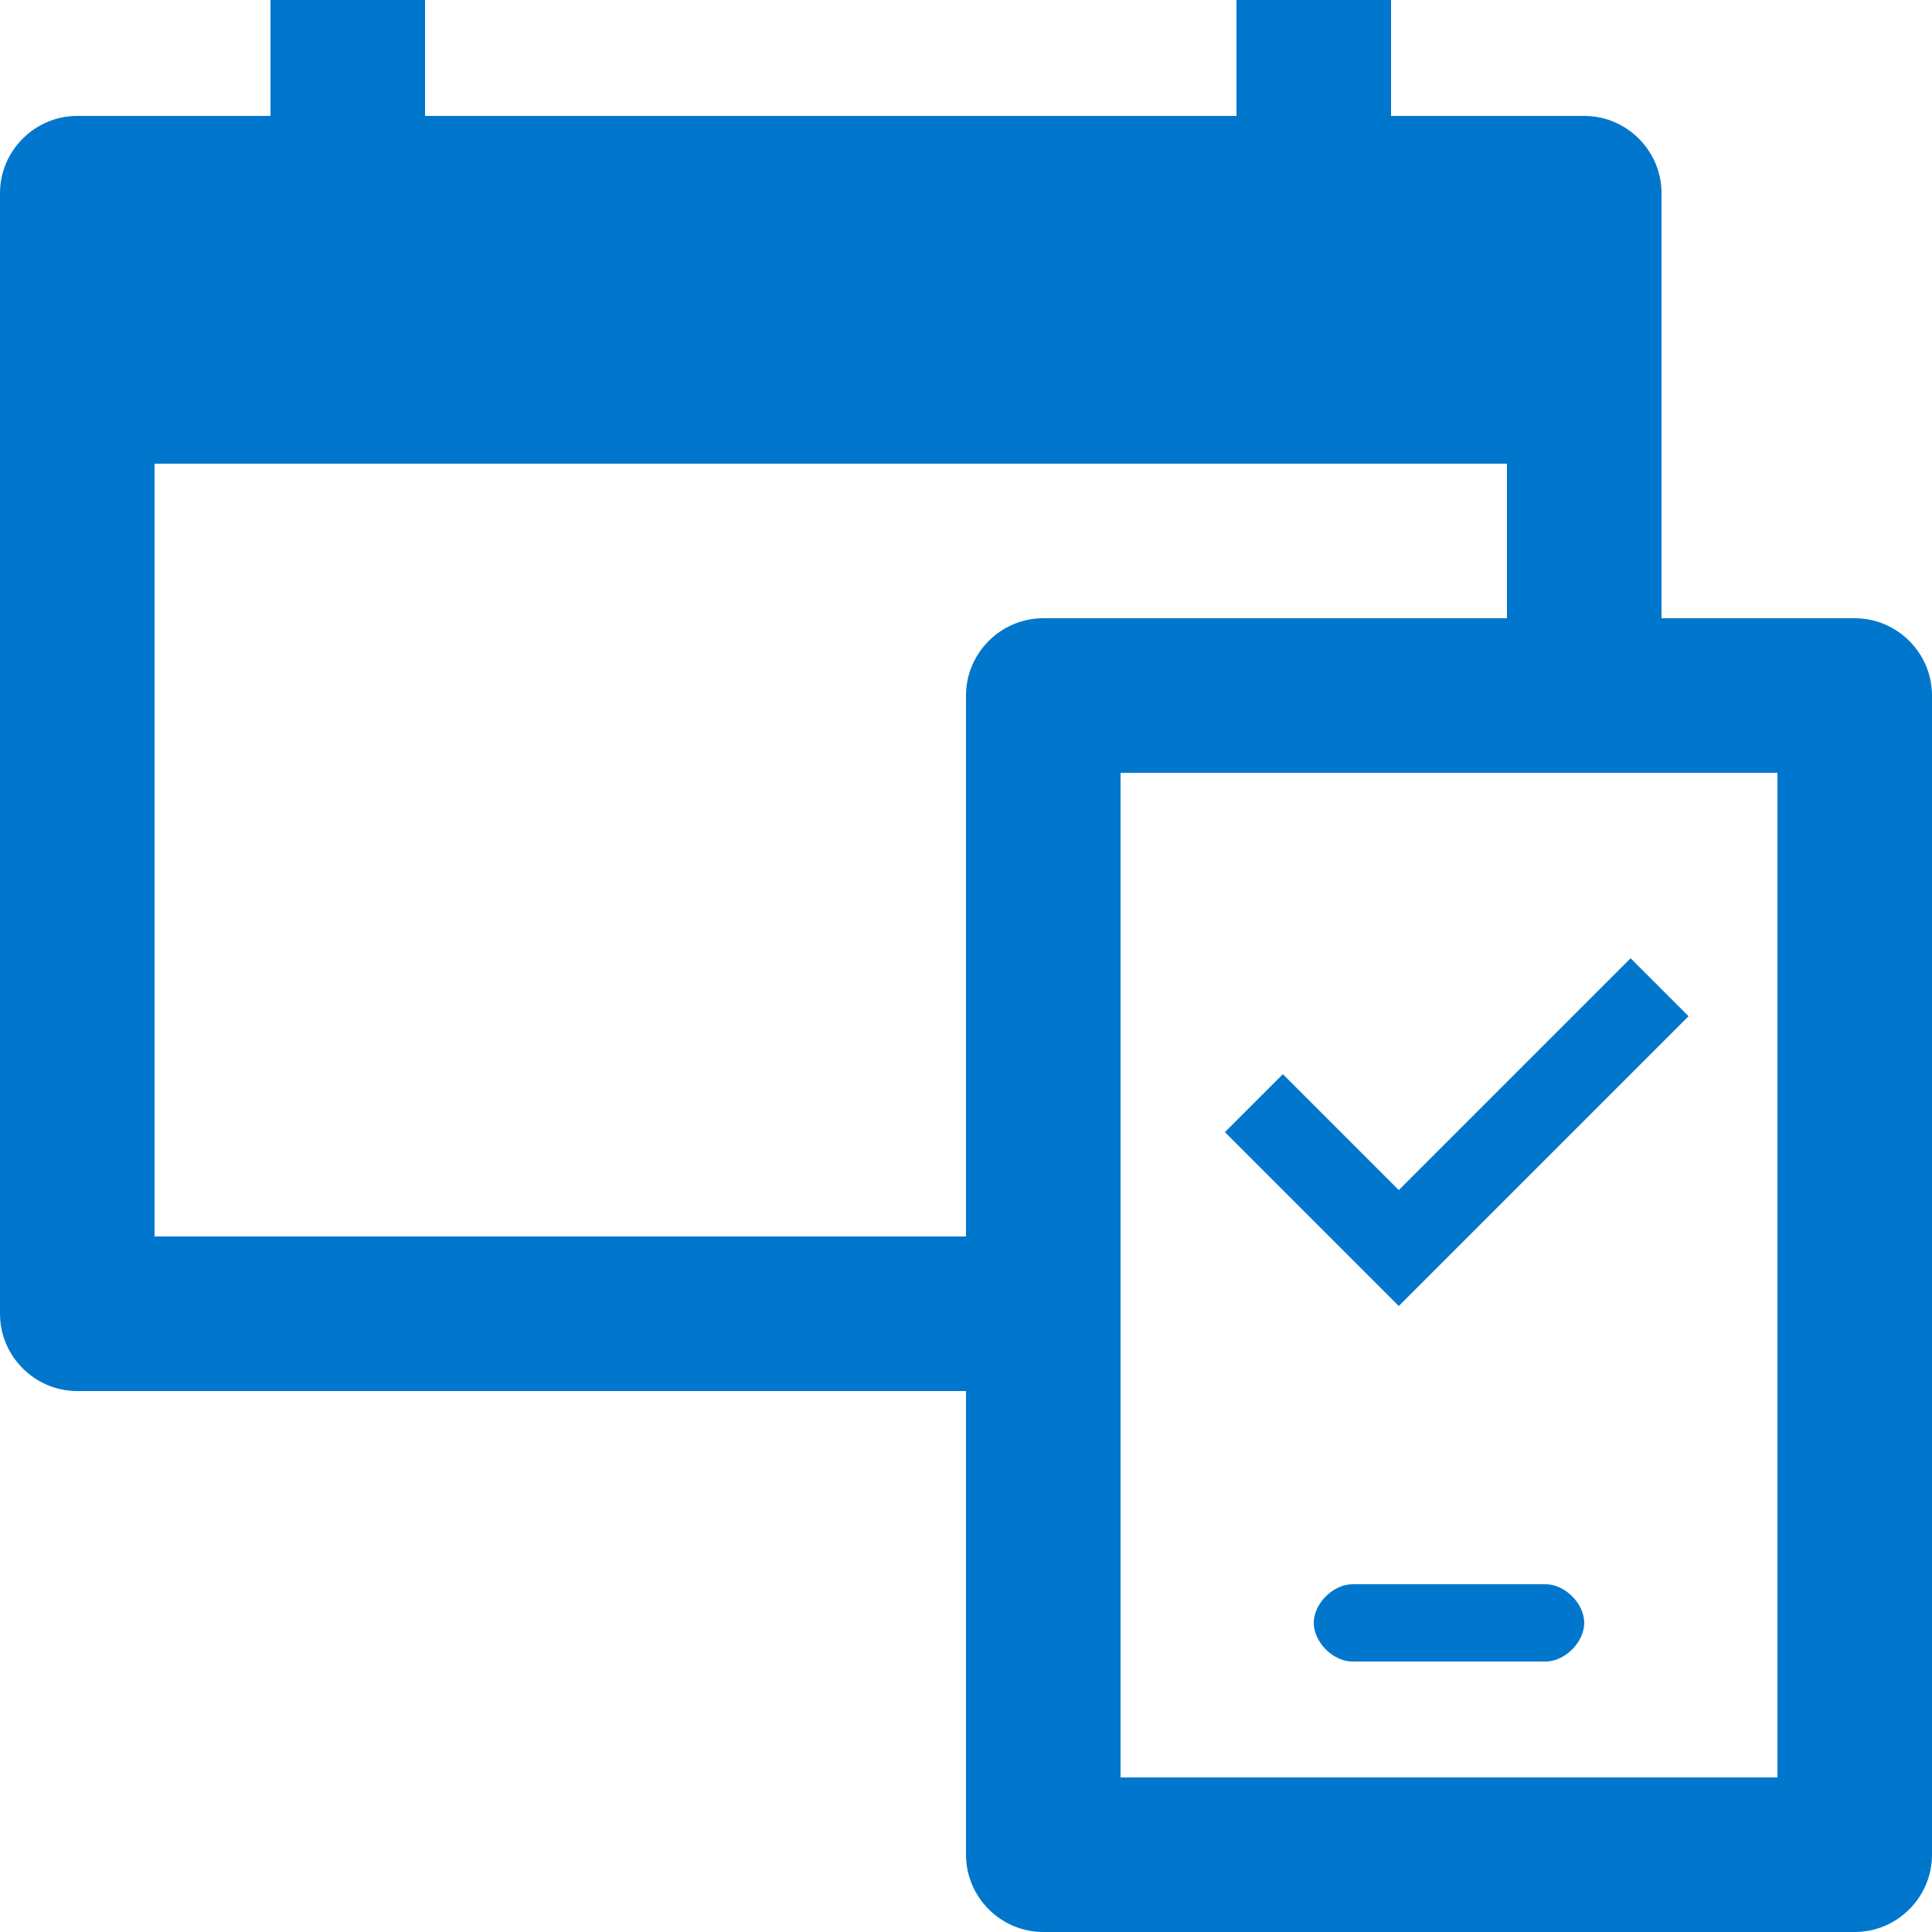 <?xml version="1.0" encoding="UTF-8"?> <svg xmlns="http://www.w3.org/2000/svg" xmlns:xlink="http://www.w3.org/1999/xlink" version="1.1" id="Layer_1" x="0px" y="0px" viewBox="0 0 50 50" style="enable-background:new 0 0 50 50;" xml:space="preserve"> <style type="text/css"> .st0{fill:#0077CD;} </style> <path class="st0" d="M48,16h-5V5c0-1.1-0.9-2-2-2h-5V0h-4v3H11V0H7v3H2C0.9,3,0,3.9,0,5v29c0,1.1,0.9,2,2,2h23v12c0,1.1,0.9,2,2,2 h21c1.1,0,2-0.9,2-2V18C50,16.9,49.1,16,48,16z M25,18v14H4V12h35v4H27C25.9,16,25,16.9,25,18z M46,46H29V20h17V46z"></path> <path class="st0" d="M40,41h-5c-0.5,0-1,0.5-1,1s0.5,1,1,1h5c0.5,0,1-0.5,1-1S40.5,41,40,41z"></path> <polygon class="st0" points="43.7,26.3 42.2,24.8 36.2,30.8 33.2,27.8 31.7,29.3 36.2,33.8 "></polygon> </svg> 